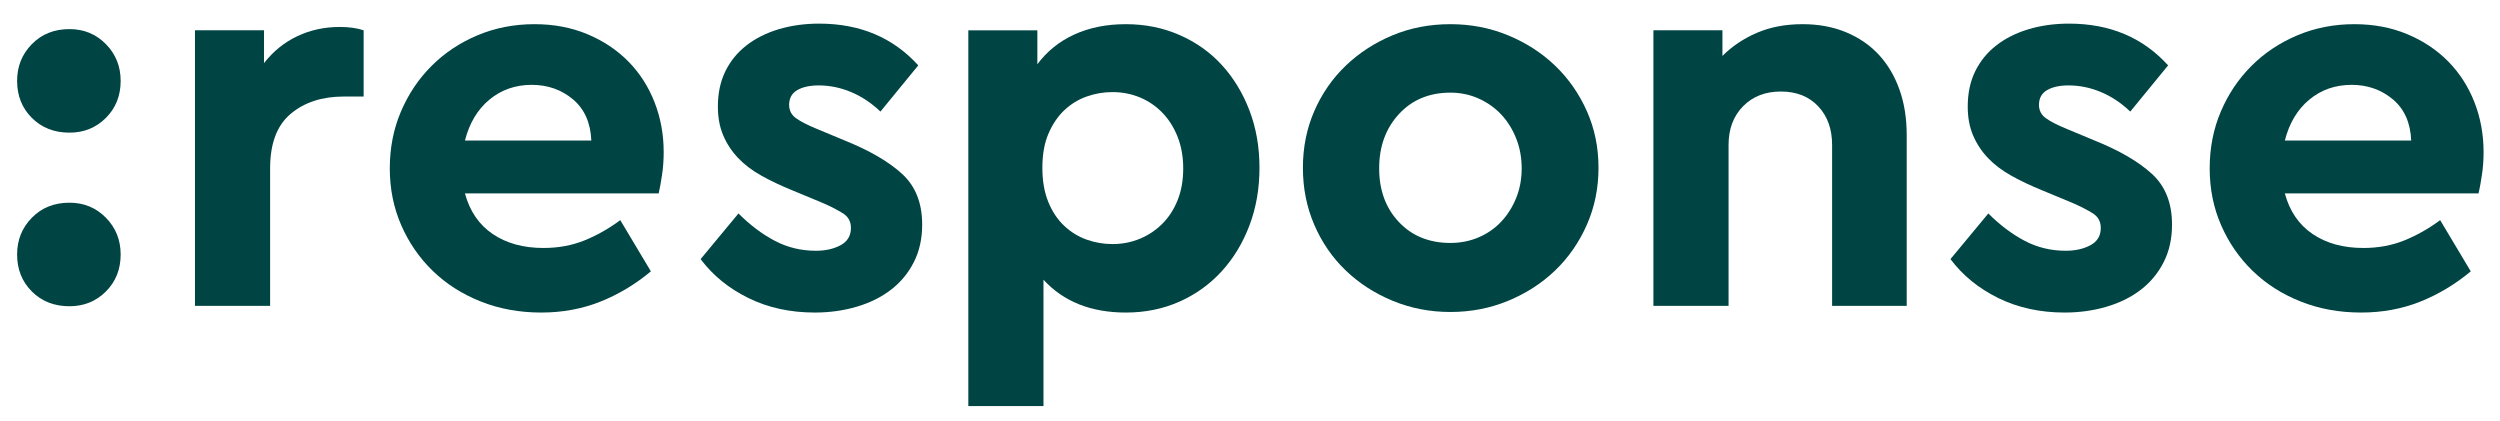 <?xml version="1.0" encoding="UTF-8"?> <svg xmlns="http://www.w3.org/2000/svg" id="response" version="1.1" viewBox="0 0 706 119"><defs><style> .st0 { fill: #004543; } </style></defs><path class="st0" d="M698.769,28.836c-1.729-4.402-4.193-8.226-7.389-11.476-3.198-3.247-7.05-5.817-11.555-7.703-4.507-1.887-9.486-2.83-14.935-2.83-5.765,0-11.137,1.049-16.114,3.144-4.979,2.098-9.302,4.979-12.969,8.647-3.67,3.67-6.552,7.966-8.647,12.891-2.098,4.927-3.144,10.273-3.144,16.035s1.073,11.11,3.223,16.036c2.147,4.927,5.109,9.223,8.882,12.891,3.773,3.67,8.278,6.551,13.52,8.646,5.24,2.096,10.951,3.144,17.136,3.144,5.974,0,11.528-1.021,16.664-3.065,5.134-2.044,9.904-4.898,14.306-8.568l-8.646-14.463c-3.25,2.412-6.63,4.323-10.14,5.738-3.513,1.415-7.365,2.122-11.555,2.122-5.66,0-10.43-1.309-14.306-3.93-3.879-2.619-6.5-6.446-7.861-11.476h54.709c.314-1.361.629-3.091.943-5.188.315-2.096.472-4.245.472-6.446,0-5.031-.865-9.747-2.594-14.149h0ZM645.239,39.684c1.258-4.925,3.562-8.777,6.917-11.555,3.353-2.776,7.335-4.166,11.948-4.166,4.505,0,8.384,1.363,11.634,4.087,3.247,2.727,4.976,6.603,5.188,11.634h-35.687,0Z"></path><path class="st0" d="M572.903,8.242c-3.513,1.049-6.551,2.569-9.118,4.559-2.569,1.992-4.559,4.429-5.974,7.31-1.415,2.884-2.122,6.21-2.122,9.983,0,3.041.496,5.738,1.493,8.096.995,2.358,2.383,4.481,4.166,6.367,1.781,1.887,3.982,3.564,6.603,5.031,2.619,1.469,5.605,2.884,8.961,4.245l8.332,3.458c2.41,1.049,4.348,2.044,5.817,2.987,1.466.943,2.201,2.307,2.201,4.088,0,2.201-.971,3.827-2.909,4.873-1.94,1.049-4.271,1.572-6.995,1.572-4.194,0-8.072-.943-11.634-2.83-3.564-1.886-6.971-4.453-10.219-7.703l-10.69,12.891c3.459,4.613,7.964,8.281,13.52,11.005,5.554,2.724,11.791,4.087,18.708,4.087,4.191,0,8.148-.55,11.869-1.65,3.719-1.101,6.942-2.697,9.669-4.795,2.724-2.095,4.873-4.689,6.445-7.782,1.572-3.09,2.359-6.627,2.359-10.612,0-6.077-1.887-10.847-5.66-14.306-3.773-3.458-9.172-6.602-16.193-9.432l-7.546-3.144c-2.829-1.152-4.9-2.201-6.209-3.145-1.312-.943-1.966-2.201-1.966-3.773,0-1.886.76-3.274,2.28-4.166,1.518-.889,3.537-1.336,6.053-1.336,3.144,0,6.209.629,9.196,1.887,2.987,1.257,5.738,3.092,8.254,5.502l10.69-13.049c-7.128-7.86-16.455-11.79-27.983-11.79-4.088,0-7.888.525-11.398,1.572"></path><path class="st0" d="M496.164,9.264c-3.773,1.626-7.022,3.8-9.747,6.524v-7.232h-19.494v77.819h21.224v-45.434c0-4.505,1.361-8.147,4.087-10.926,2.724-2.775,6.289-4.166,10.69-4.166s7.912,1.391,10.533,4.166c2.619,2.779,3.931,6.421,3.931,10.926v45.434h21.066v-48.263c0-4.717-.683-8.986-2.044-12.813-1.363-3.825-3.301-7.099-5.817-9.825-2.515-2.725-5.608-4.847-9.275-6.367-3.67-1.519-7.757-2.28-12.262-2.28-4.822,0-9.119.813-12.892,2.437"></path><path class="st0" d="M448.117,31.352c-2.201-4.925-5.188-9.197-8.961-12.813s-8.202-6.47-13.284-8.568c-5.085-2.095-10.508-3.144-16.271-3.144-5.871,0-11.319,1.049-16.35,3.144-5.031,2.098-9.432,4.952-13.205,8.568-3.773,3.616-6.736,7.888-8.883,12.813-2.149,4.927-3.223,10.272-3.223,16.035s1.074,11.137,3.223,16.114c2.147,4.979,5.11,9.275,8.883,12.891,3.773,3.616,8.199,6.473,13.284,8.568,5.082,2.095,10.506,3.144,16.271,3.144s11.186-1.049,16.271-3.144c5.082-2.095,9.511-4.952,13.284-8.568s6.76-7.912,8.961-12.891c2.201-4.977,3.302-10.349,3.302-16.114s-1.101-11.108-3.302-16.035ZM428.152,55.955c-1.049,2.569-2.464,4.795-4.245,6.681-1.783,1.887-3.906,3.356-6.367,4.402-2.464,1.049-5.109,1.572-7.939,1.572-5.974,0-10.823-1.965-14.542-5.895-3.721-3.93-5.581-8.986-5.581-15.171s1.86-11.292,5.581-15.328c3.719-4.033,8.568-6.052,14.542-6.052,2.83,0,5.475.55,7.939,1.65,2.461,1.101,4.584,2.594,6.367,4.481,1.781,1.886,3.196,4.141,4.245,6.76,1.046,2.621,1.572,5.451,1.572,8.489s-.526,5.844-1.572,8.411Z"></path><path class="st0" d="M352.849,31.194c-1.887-4.925-4.481-9.196-7.782-12.812-3.302-3.616-7.286-6.446-11.948-8.489-4.665-2.044-9.722-3.066-15.171-3.066s-10.297.97-14.542,2.908c-4.244,1.941-7.73,4.744-10.454,8.411v-9.59h-19.494v106.117h21.223v-35.687c5.66,6.185,13.415,9.275,23.267,9.275,5.449,0,10.479-1.021,15.092-3.065,4.611-2.044,8.593-4.898,11.948-8.568,3.353-3.667,5.974-7.991,7.861-12.97,1.886-4.976,2.829-10.4,2.829-16.271s-.943-11.265-2.829-16.193ZM332.569,56.505c-1.049,2.621-2.491,4.849-4.324,6.682-1.834,1.834-3.957,3.249-6.367,4.244-2.412.997-4.979,1.494-7.703,1.494-2.515,0-4.952-.418-7.31-1.258-2.358-.838-4.48-2.147-6.367-3.93-1.886-1.781-3.38-4.034-4.48-6.76-1.101-2.724-1.651-5.92-1.651-9.59,0-3.773.575-6.996,1.729-9.668,1.152-2.673,2.646-4.874,4.481-6.603,1.832-1.729,3.93-3.012,6.288-3.852,2.358-.837,4.795-1.257,7.31-1.257,2.724,0,5.291.498,7.703,1.493,2.41.997,4.533,2.437,6.367,4.323,1.833,1.887,3.275,4.166,4.324,6.839,1.046,2.672,1.572,5.635,1.572,8.882,0,3.356-.526,6.343-1.572,8.961h0Z"></path><path class="st0" d="M219.944,8.242c-3.512,1.049-6.551,2.569-9.118,4.559-2.569,1.992-4.559,4.429-5.974,7.31-1.415,2.884-2.122,6.21-2.122,9.983,0,3.041.496,5.738,1.493,8.096.995,2.358,2.383,4.481,4.166,6.367,1.781,1.887,3.982,3.564,6.603,5.031,2.619,1.469,5.606,2.884,8.961,4.245l8.332,3.458c2.41,1.049,4.348,2.044,5.817,2.987,1.467.943,2.201,2.307,2.201,4.088,0,2.201-.97,3.827-2.908,4.873-1.941,1.049-4.272,1.572-6.996,1.572-4.193,0-8.072-.943-11.634-2.83-3.564-1.886-6.971-4.453-10.218-7.703l-10.691,12.891c3.459,4.613,7.964,8.281,13.52,11.005,5.554,2.724,11.791,4.087,18.708,4.087,4.191,0,8.148-.55,11.87-1.65,3.719-1.101,6.941-2.697,9.668-4.795,2.724-2.095,4.874-4.689,6.446-7.782,1.572-3.09,2.358-6.627,2.358-10.612,0-6.077-1.887-10.847-5.66-14.306-3.773-3.458-9.172-6.602-16.192-9.432l-7.546-3.144c-2.83-1.152-4.901-2.201-6.21-3.145-1.312-.943-1.965-2.201-1.965-3.773,0-1.886.759-3.274,2.279-4.166,1.518-.889,3.538-1.336,6.053-1.336,3.144,0,6.21.629,9.197,1.887,2.987,1.257,5.738,3.092,8.253,5.502l10.69-13.049c-7.128-7.86-16.455-11.79-27.983-11.79-4.087,0-7.887.525-11.398,1.572"></path><path class="st0" d="M184.832,28.836c-1.729-4.402-4.193-8.226-7.389-11.476-3.198-3.247-7.049-5.817-11.554-7.703-4.508-1.887-9.487-2.83-14.935-2.83-5.765,0-11.138,1.049-16.114,3.144-4.979,2.098-9.303,4.979-12.97,8.647-3.67,3.67-6.551,7.966-8.647,12.891-2.097,4.927-3.144,10.273-3.144,16.035s1.074,11.11,3.223,16.036c2.147,4.927,5.109,9.223,8.882,12.891,3.773,3.67,8.278,6.551,13.52,8.646,5.24,2.096,10.951,3.144,17.136,3.144,5.974,0,11.528-1.021,16.664-3.065,5.134-2.044,9.905-4.898,14.306-8.568l-8.646-14.463c-3.25,2.412-6.63,4.323-10.14,5.738-3.513,1.415-7.364,2.122-11.555,2.122-5.659,0-10.43-1.309-14.306-3.93-3.879-2.619-6.5-6.446-7.86-11.476h54.708c.315-1.361.629-3.091.944-5.188.314-2.096.471-4.245.471-6.446,0-5.031-.864-9.747-2.594-14.149ZM131.303,39.684c1.257-4.925,3.561-8.777,6.917-11.555,3.353-2.776,7.335-4.166,11.948-4.166,4.505,0,8.383,1.363,11.633,4.087,3.248,2.727,4.977,6.603,5.188,11.634h-35.686Z"></path><path class="st0" d="M83.984,10.207c-3.67,1.729-6.814,4.272-9.433,7.625v-9.276h-19.494v77.819h21.224v-38.831c0-7.02,1.938-12.156,5.816-15.406,3.877-3.248,8.856-4.874,14.935-4.874h5.66V8.556c-1.887-.629-4.142-.943-6.76-.943-4.299,0-8.281.865-11.948,2.594"></path><path class="st0" d="M8.998,61.486c-2.778,2.83-4.166,6.288-4.166,10.376,0,4.193,1.388,7.679,4.166,10.454,2.776,2.776,6.313,4.166,10.612,4.166,4.087,0,7.519-1.39,10.297-4.166,2.776-2.775,4.166-6.261,4.166-10.454,0-4.088-1.39-7.546-4.166-10.376-2.778-2.83-6.21-4.245-10.297-4.245-4.299,0-7.836,1.415-10.612,4.245"></path><path class="st0" d="M8.998,12.463c-2.778,2.83-4.166,6.288-4.166,10.376,0,4.193,1.388,7.679,4.166,10.454,2.776,2.778,6.313,4.166,10.612,4.166,4.087,0,7.519-1.388,10.297-4.166,2.776-2.775,4.166-6.261,4.166-10.454,0-4.088-1.39-7.546-4.166-10.376-2.778-2.83-6.21-4.245-10.297-4.245-4.299,0-7.836,1.415-10.612,4.245"></path></svg> 